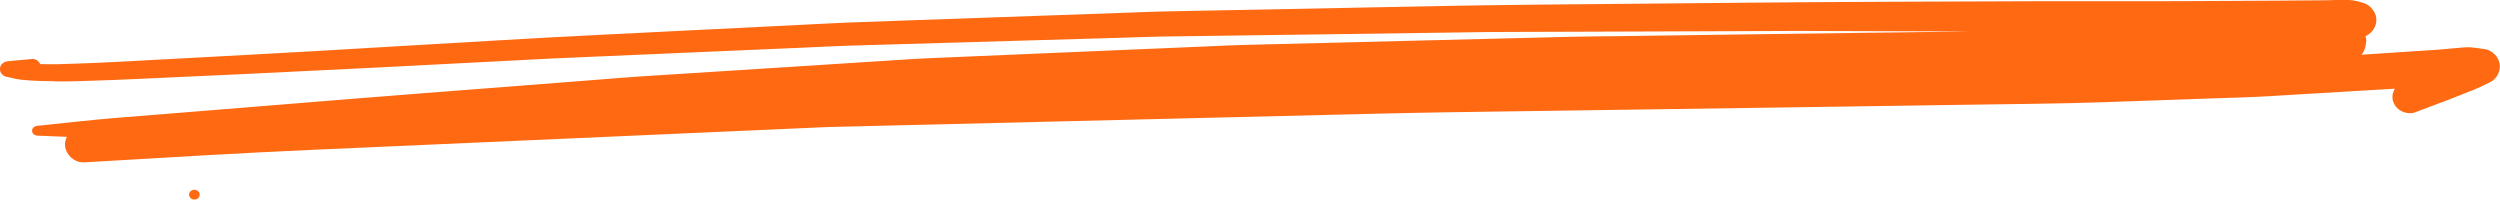 <svg width="238" height="19" viewBox="0 0 238 19" fill="none" xmlns="http://www.w3.org/2000/svg">
<g clip-path="url(#clip0_903_1433)">
<path d="M5.165 7.752C7.055 7.769 8.935 7.67 10.825 7.613C11.588 7.588 12.36 7.556 13.123 7.514C16.503 7.359 19.883 7.203 23.263 7.047C27.299 6.858 31.344 6.661 35.381 6.456C41.156 6.161 46.922 5.857 52.689 5.562C54.011 5.496 55.333 5.447 56.654 5.39C60.017 5.242 63.379 5.094 66.741 4.955C70.103 4.807 73.466 4.66 76.828 4.52C78.141 4.463 79.463 4.389 80.775 4.348C86.143 4.192 91.51 4.036 96.868 3.88C100.168 3.782 103.468 3.692 106.768 3.593C108.064 3.552 109.35 3.503 110.645 3.478C115.835 3.413 121.016 3.331 126.206 3.265C131.324 3.191 136.443 3.125 141.562 3.052C142.91 3.035 144.268 3.043 145.616 3.035C148.96 3.027 152.296 3.011 155.641 3.002C160.839 2.986 166.029 2.97 171.228 2.945C172.922 2.945 174.625 2.953 176.329 2.961C179.886 2.97 183.443 2.986 187.001 2.994C187.294 2.994 187.586 2.994 187.879 2.994C179.868 3.093 171.866 3.191 163.855 3.306C160.511 3.355 157.166 3.396 153.822 3.445C152.376 3.462 150.939 3.47 149.493 3.503C144.658 3.618 139.814 3.749 134.979 3.864C129.39 4.003 123.793 4.143 118.204 4.282C117.263 4.307 116.323 4.356 115.383 4.397C112.402 4.528 109.43 4.651 106.449 4.774C100.408 5.029 94.366 5.291 88.325 5.546C87.429 5.587 86.542 5.644 85.646 5.701C82.701 5.89 79.746 6.079 76.792 6.268C71.505 6.604 66.227 6.94 60.939 7.277C59.484 7.367 58.029 7.506 56.575 7.613C53.194 7.875 49.806 8.138 46.426 8.4C42.123 8.737 37.821 9.057 33.527 9.41C27.539 9.894 21.559 10.378 15.571 10.862C14.134 10.976 12.697 11.091 11.269 11.206C8.696 11.411 6.132 11.715 3.559 11.977C3.284 12.002 3.054 12.166 3.054 12.445C3.054 12.724 3.284 12.896 3.559 12.913C4.5 12.954 5.44 12.986 6.372 13.027C6.256 13.257 6.185 13.503 6.185 13.749C6.185 14.635 7.019 15.513 8.022 15.456C15.358 15.029 22.695 14.57 30.04 14.25C36.419 13.971 42.788 13.692 49.167 13.405C56.22 13.093 63.264 12.781 70.316 12.47C72.534 12.371 74.752 12.273 76.97 12.174C77.608 12.15 78.247 12.109 78.895 12.092C90.25 11.813 101.605 11.543 112.961 11.264C119.029 11.116 125.097 10.968 131.165 10.821C133.356 10.771 135.547 10.722 137.738 10.689C149.351 10.525 160.963 10.353 172.585 10.189C177.562 10.115 182.538 10.041 187.515 9.967C191.765 9.902 196.014 9.877 200.263 9.73C203.768 9.606 207.281 9.483 210.794 9.36C212.541 9.303 214.298 9.262 216.045 9.155C220.029 8.926 224.012 8.688 227.995 8.442C227.995 8.442 227.995 8.45 227.986 8.458C227.764 8.811 227.702 9.245 227.818 9.639C227.933 10.025 228.208 10.353 228.581 10.558C228.927 10.747 229.468 10.853 229.858 10.714C230.728 10.394 231.588 10.066 232.449 9.738C232.431 9.738 232.413 9.754 232.395 9.762L232.59 9.688C232.661 9.664 232.741 9.631 232.812 9.606C232.786 9.615 232.759 9.631 232.732 9.639C233.194 9.459 233.655 9.278 234.108 9.098C234.587 8.909 235.066 8.729 235.545 8.532C236.068 8.318 236.565 8.064 237.071 7.818C237.638 7.539 237.984 6.924 237.984 6.341C237.984 6.03 237.896 5.742 237.736 5.48C237.514 5.127 237.079 4.766 236.636 4.692C236.192 4.619 235.749 4.569 235.296 4.512C235.199 4.504 235.101 4.495 234.995 4.495C234.693 4.495 234.374 4.537 234.09 4.553C233.416 4.594 232.741 4.692 232.067 4.733C231.517 4.774 230.967 4.807 230.408 4.84C228.918 4.938 227.436 5.037 225.955 5.135C225.573 5.16 225.183 5.185 224.801 5.209C224.943 5.062 225.041 4.897 225.103 4.701C225.174 4.553 225.21 4.389 225.218 4.225C225.236 4.11 225.254 3.995 225.272 3.872C225.272 3.716 225.245 3.577 225.192 3.437C225.227 3.421 225.272 3.404 225.307 3.388C225.582 3.232 225.813 3.027 225.973 2.773C226.141 2.502 226.23 2.215 226.23 1.903C226.23 1.591 226.141 1.304 225.973 1.033C225.875 0.919 225.777 0.804 225.68 0.681C225.449 0.467 225.174 0.32 224.855 0.238C224.278 0.033 223.684 -0.017 223.072 -0.017C222.575 -0.017 222.078 0.016 221.581 0.024C220.871 0.024 220.153 0.041 219.443 0.041C218.432 0.049 217.421 0.065 216.409 0.065C213.739 0.082 211.069 0.09 208.398 0.106C205.888 0.123 203.377 0.115 200.867 0.115C198.587 0.115 196.298 0.115 194.018 0.115C184.916 0.156 175.823 0.164 166.721 0.254C159.899 0.32 153.077 0.385 146.255 0.443C143.203 0.476 140.16 0.517 137.108 0.574C130.269 0.705 123.438 0.845 116.598 0.976C114.646 1.017 112.695 1.05 110.752 1.091C109.625 1.116 108.49 1.165 107.363 1.206C100.603 1.444 93.852 1.682 87.092 1.919C85.034 1.993 82.967 2.067 80.909 2.141C79.755 2.182 78.593 2.256 77.44 2.305C70.733 2.641 64.017 2.97 57.311 3.306C53.842 3.478 50.382 3.667 46.922 3.872C40.996 4.217 35.062 4.569 29.136 4.914C23.999 5.209 18.863 5.472 13.726 5.751C12.91 5.792 12.094 5.841 11.286 5.882C9.973 5.956 8.652 6.005 7.339 6.054C6.168 6.103 4.997 6.136 3.826 6.103C3.71 5.824 3.409 5.595 3.072 5.619C2.317 5.677 1.563 5.751 0.809 5.824C0.446 5.857 0.126 6.03 0.02 6.374C-0.096 6.76 0.162 7.211 0.588 7.301C0.916 7.375 1.244 7.449 1.572 7.523C1.892 7.588 2.238 7.613 2.557 7.638C3.417 7.711 4.287 7.728 5.156 7.728L5.165 7.752Z" fill="#FE6912"/>
<path d="M18.506 19C18.785 19 19.011 18.791 19.011 18.533C19.011 18.274 18.785 18.065 18.506 18.065C18.226 18.065 18 18.274 18 18.533C18 18.791 18.226 19 18.506 19Z" fill="#FE6912"/>
</g>
<defs>
<clipPath id="clip0_903_1433">
<rect width="238" height="19" fill="white"/>
</clipPath>
</defs>
</svg>
